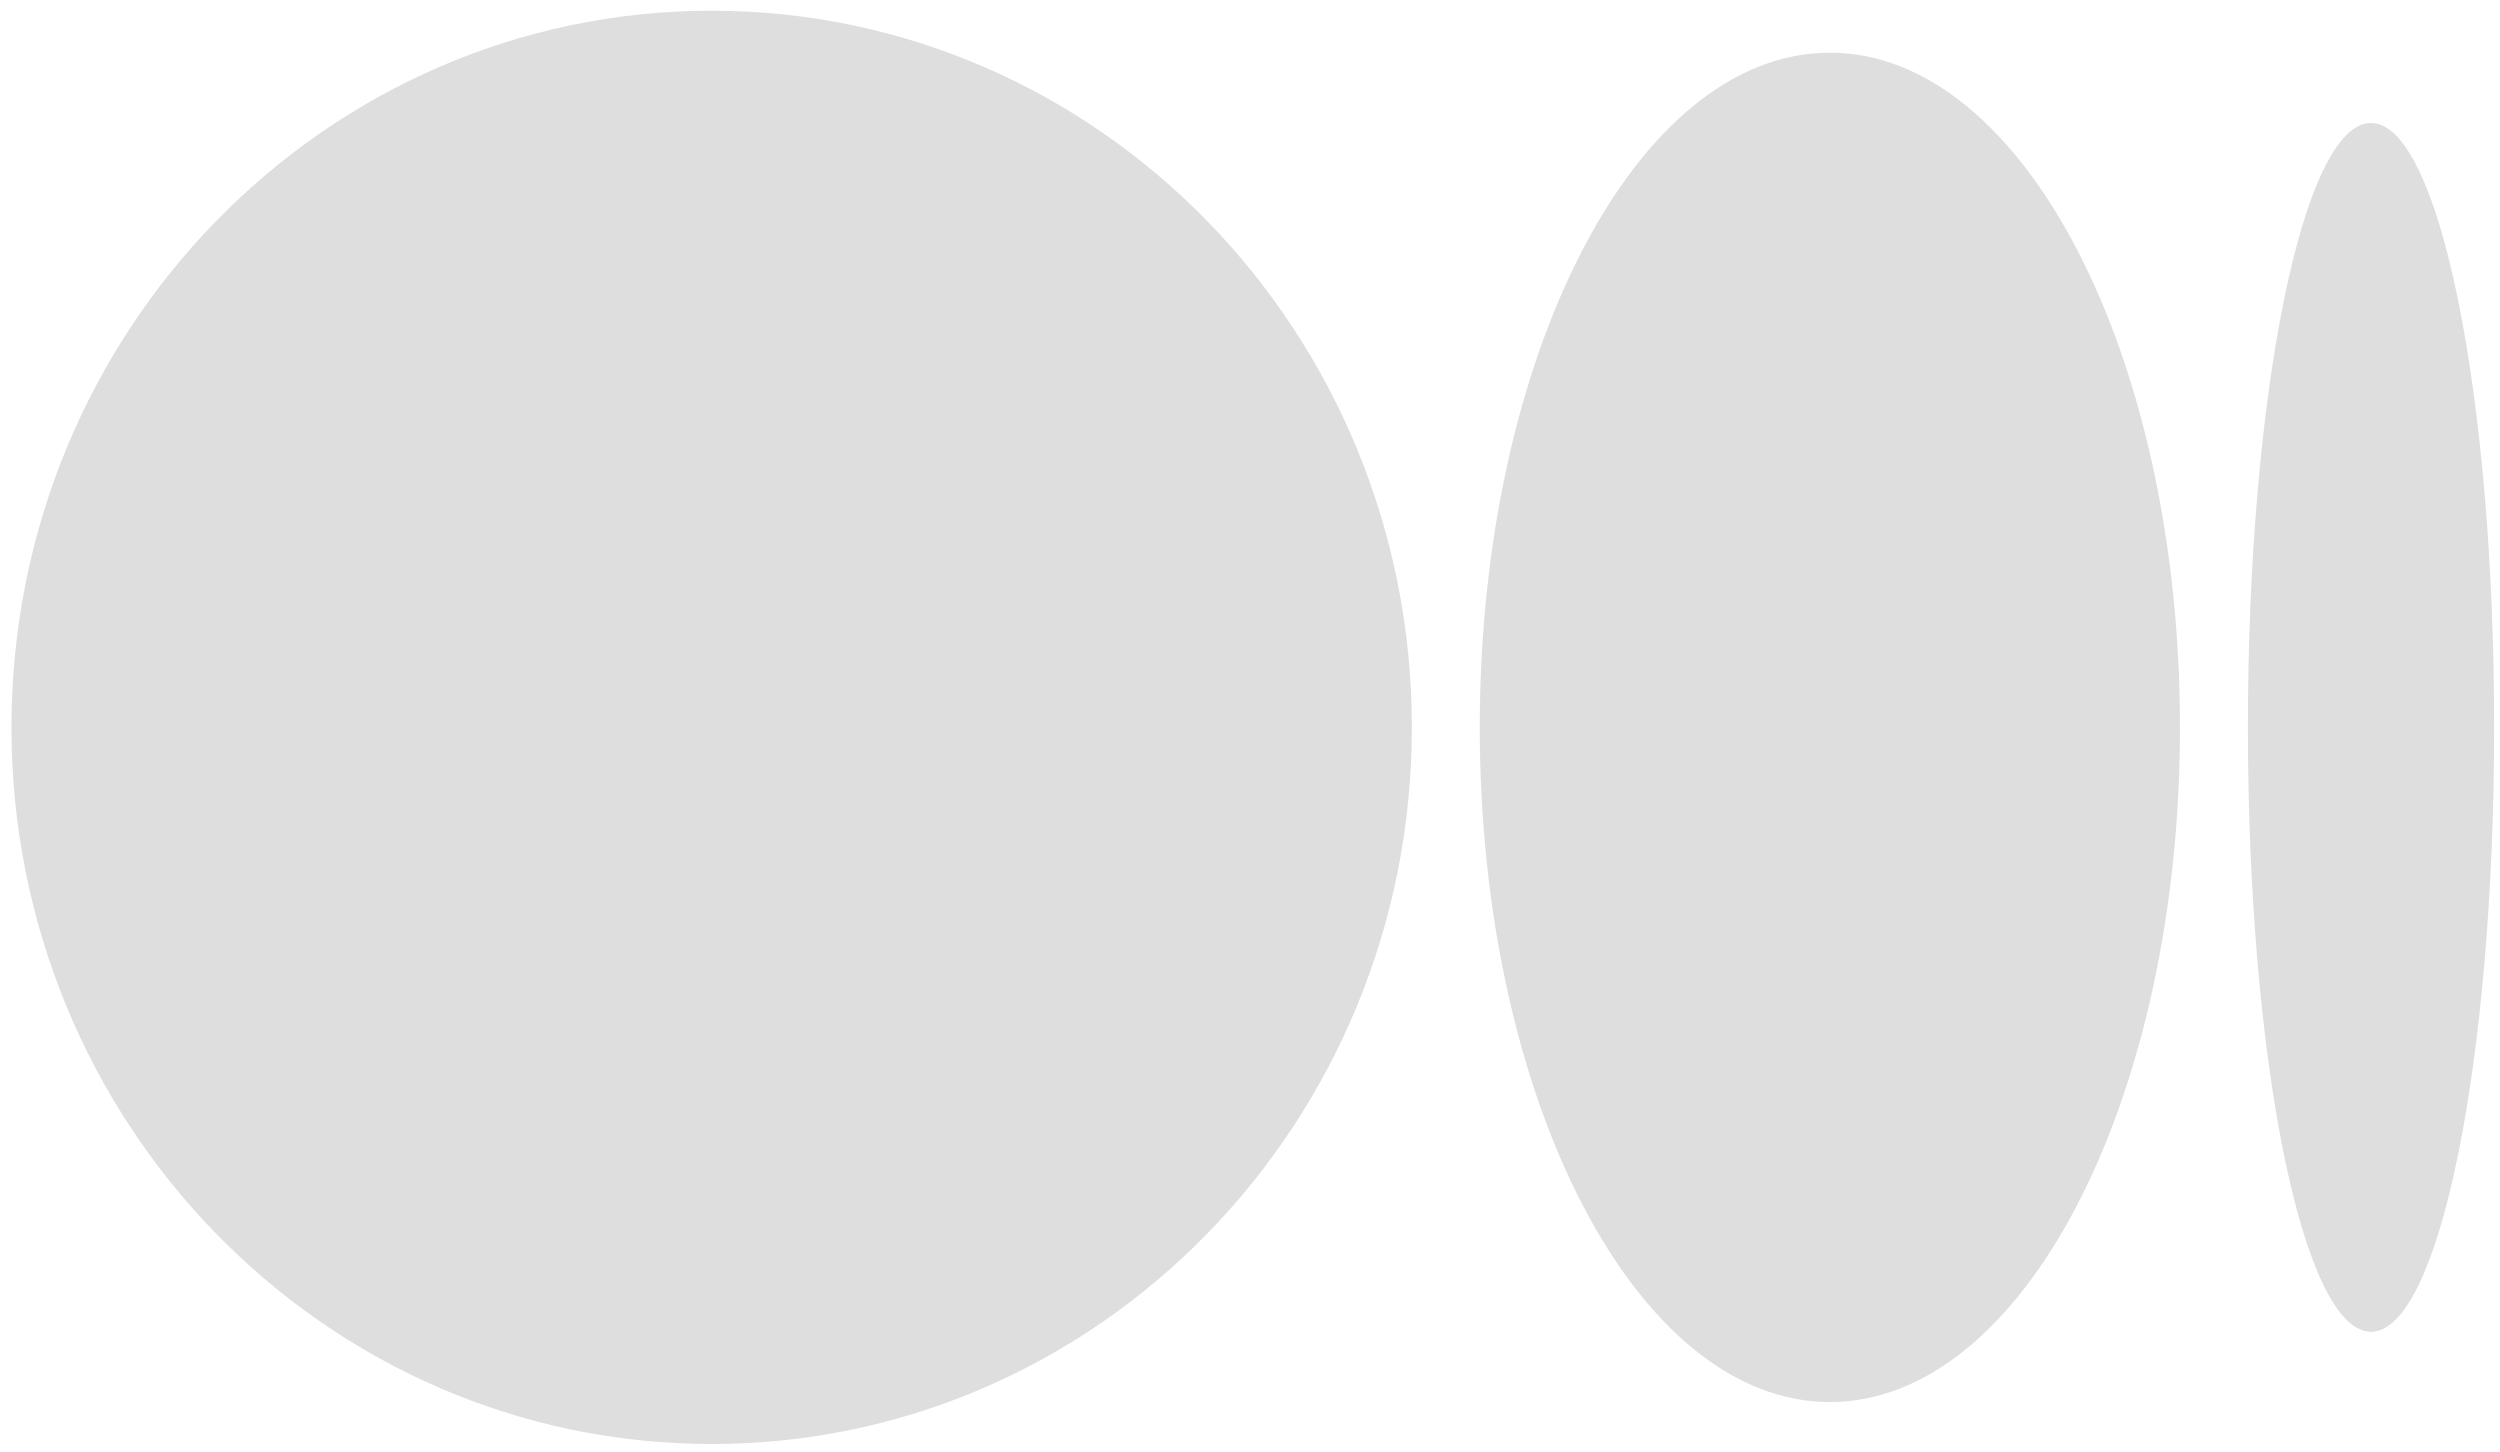 <svg width="105" height="61" viewBox="0 0 105 61" fill="none" xmlns="http://www.w3.org/2000/svg">
<path d="M29.89 0.45C46.132 0.45 59.298 13.927 59.298 30.549C59.298 47.173 46.131 60.648 29.89 60.648C13.649 60.648 0.481 47.173 0.481 30.549C0.481 13.927 13.648 0.45 29.89 0.45ZM76.853 2.213C84.974 2.213 91.558 14.898 91.558 30.549H91.559C91.559 46.197 84.975 58.886 76.855 58.886C68.734 58.886 62.15 46.197 62.15 30.549C62.15 14.902 68.733 2.213 76.853 2.213H76.853ZM99.583 5.165C102.438 5.165 104.754 16.53 104.754 30.55C104.754 44.566 102.439 55.935 99.583 55.935C96.726 55.935 94.412 44.569 94.412 30.55C94.412 16.531 96.727 5.165 99.583 5.165Z" fill="#DEDEDE"/>
</svg>
